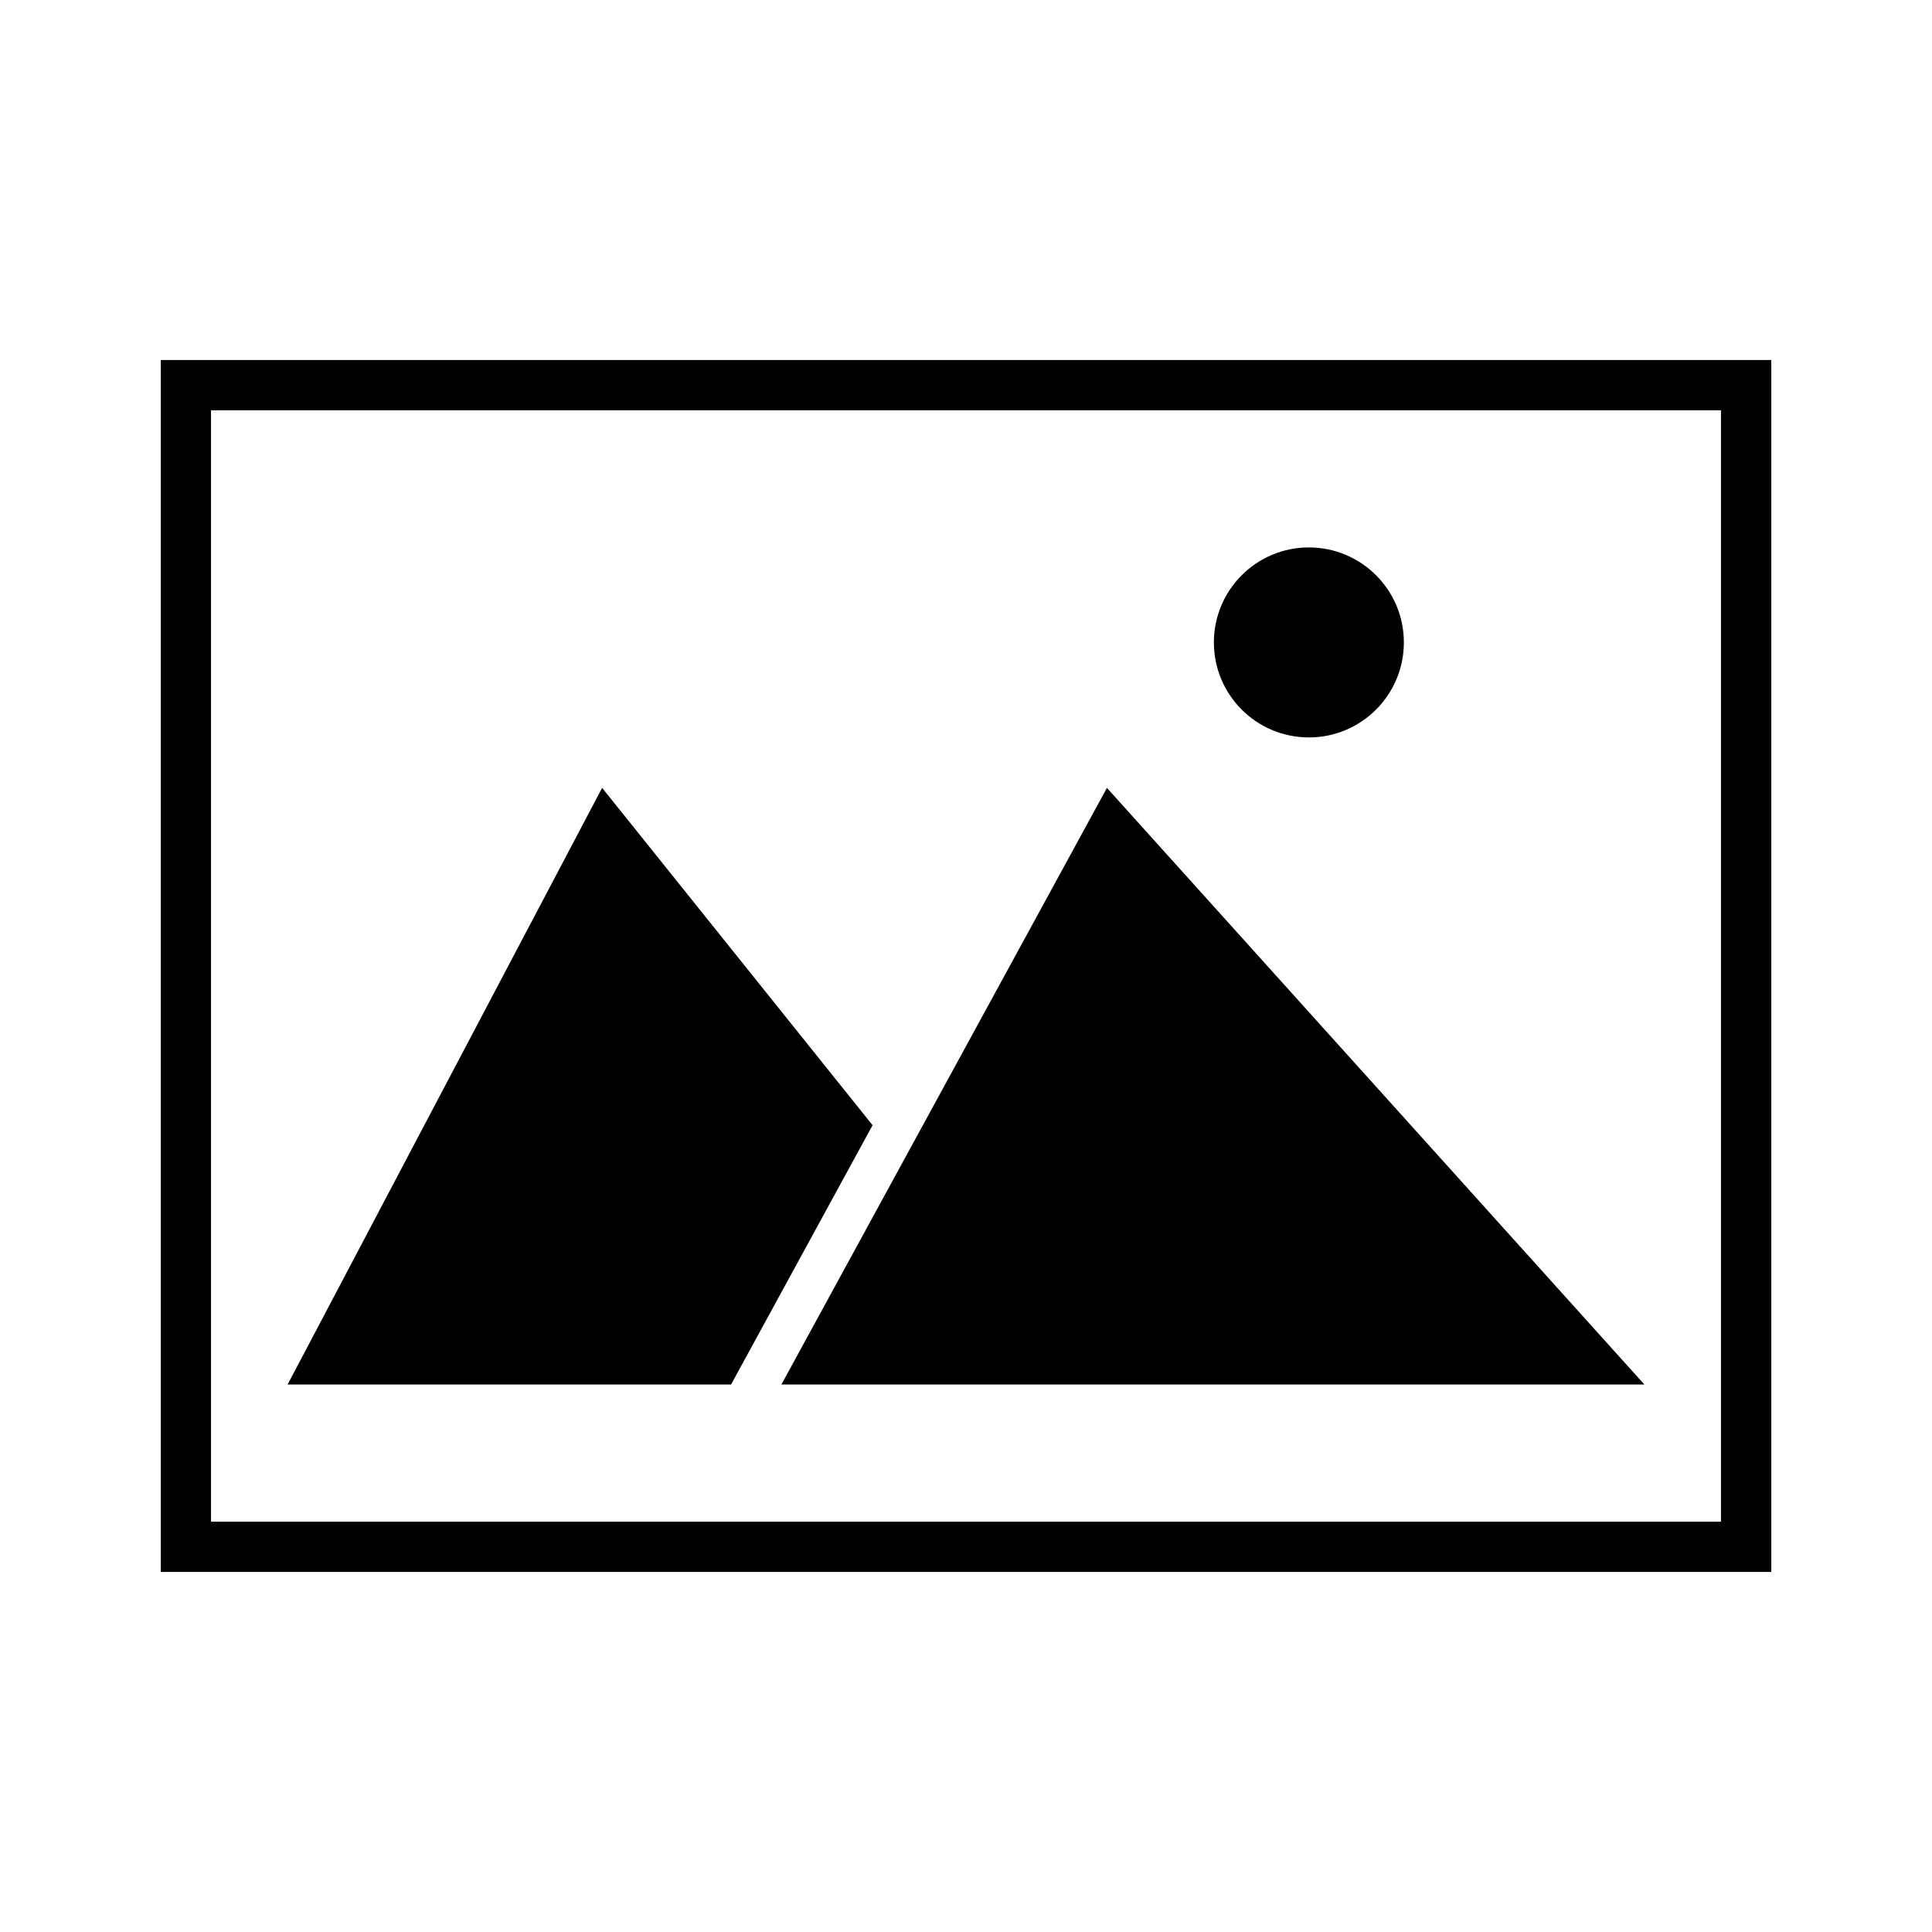 <?xml version="1.0" encoding="UTF-8"?>
<!-- The Best Svg Icon site in the world: iconSvg.co, Visit us! https://iconsvg.co -->
<svg fill="#000000" width="800px" height="800px" version="1.1" viewBox="144 144 512 512" xmlns="http://www.w3.org/2000/svg">
 <g>
  <path d="m579.78 510.91-142.43-158.11-86.273 158.11z"/>
  <path d="m303.57 352.79-83.344 158.11h117.52l37.496-68.707z"/>
  <path d="m516.04 314.25c0 13.906-11.27 25.176-25.172 25.176-13.906 0-25.176-11.27-25.176-25.176 0-13.902 11.27-25.176 25.176-25.176 13.902 0 25.172 11.273 25.172 25.176"/>
  <path d="m613.4 560.58h-426.79v-321.17h426.8v321.17zm-413.48-13.32h400.16v-294.53h-400.16z"/>
 </g>
</svg>